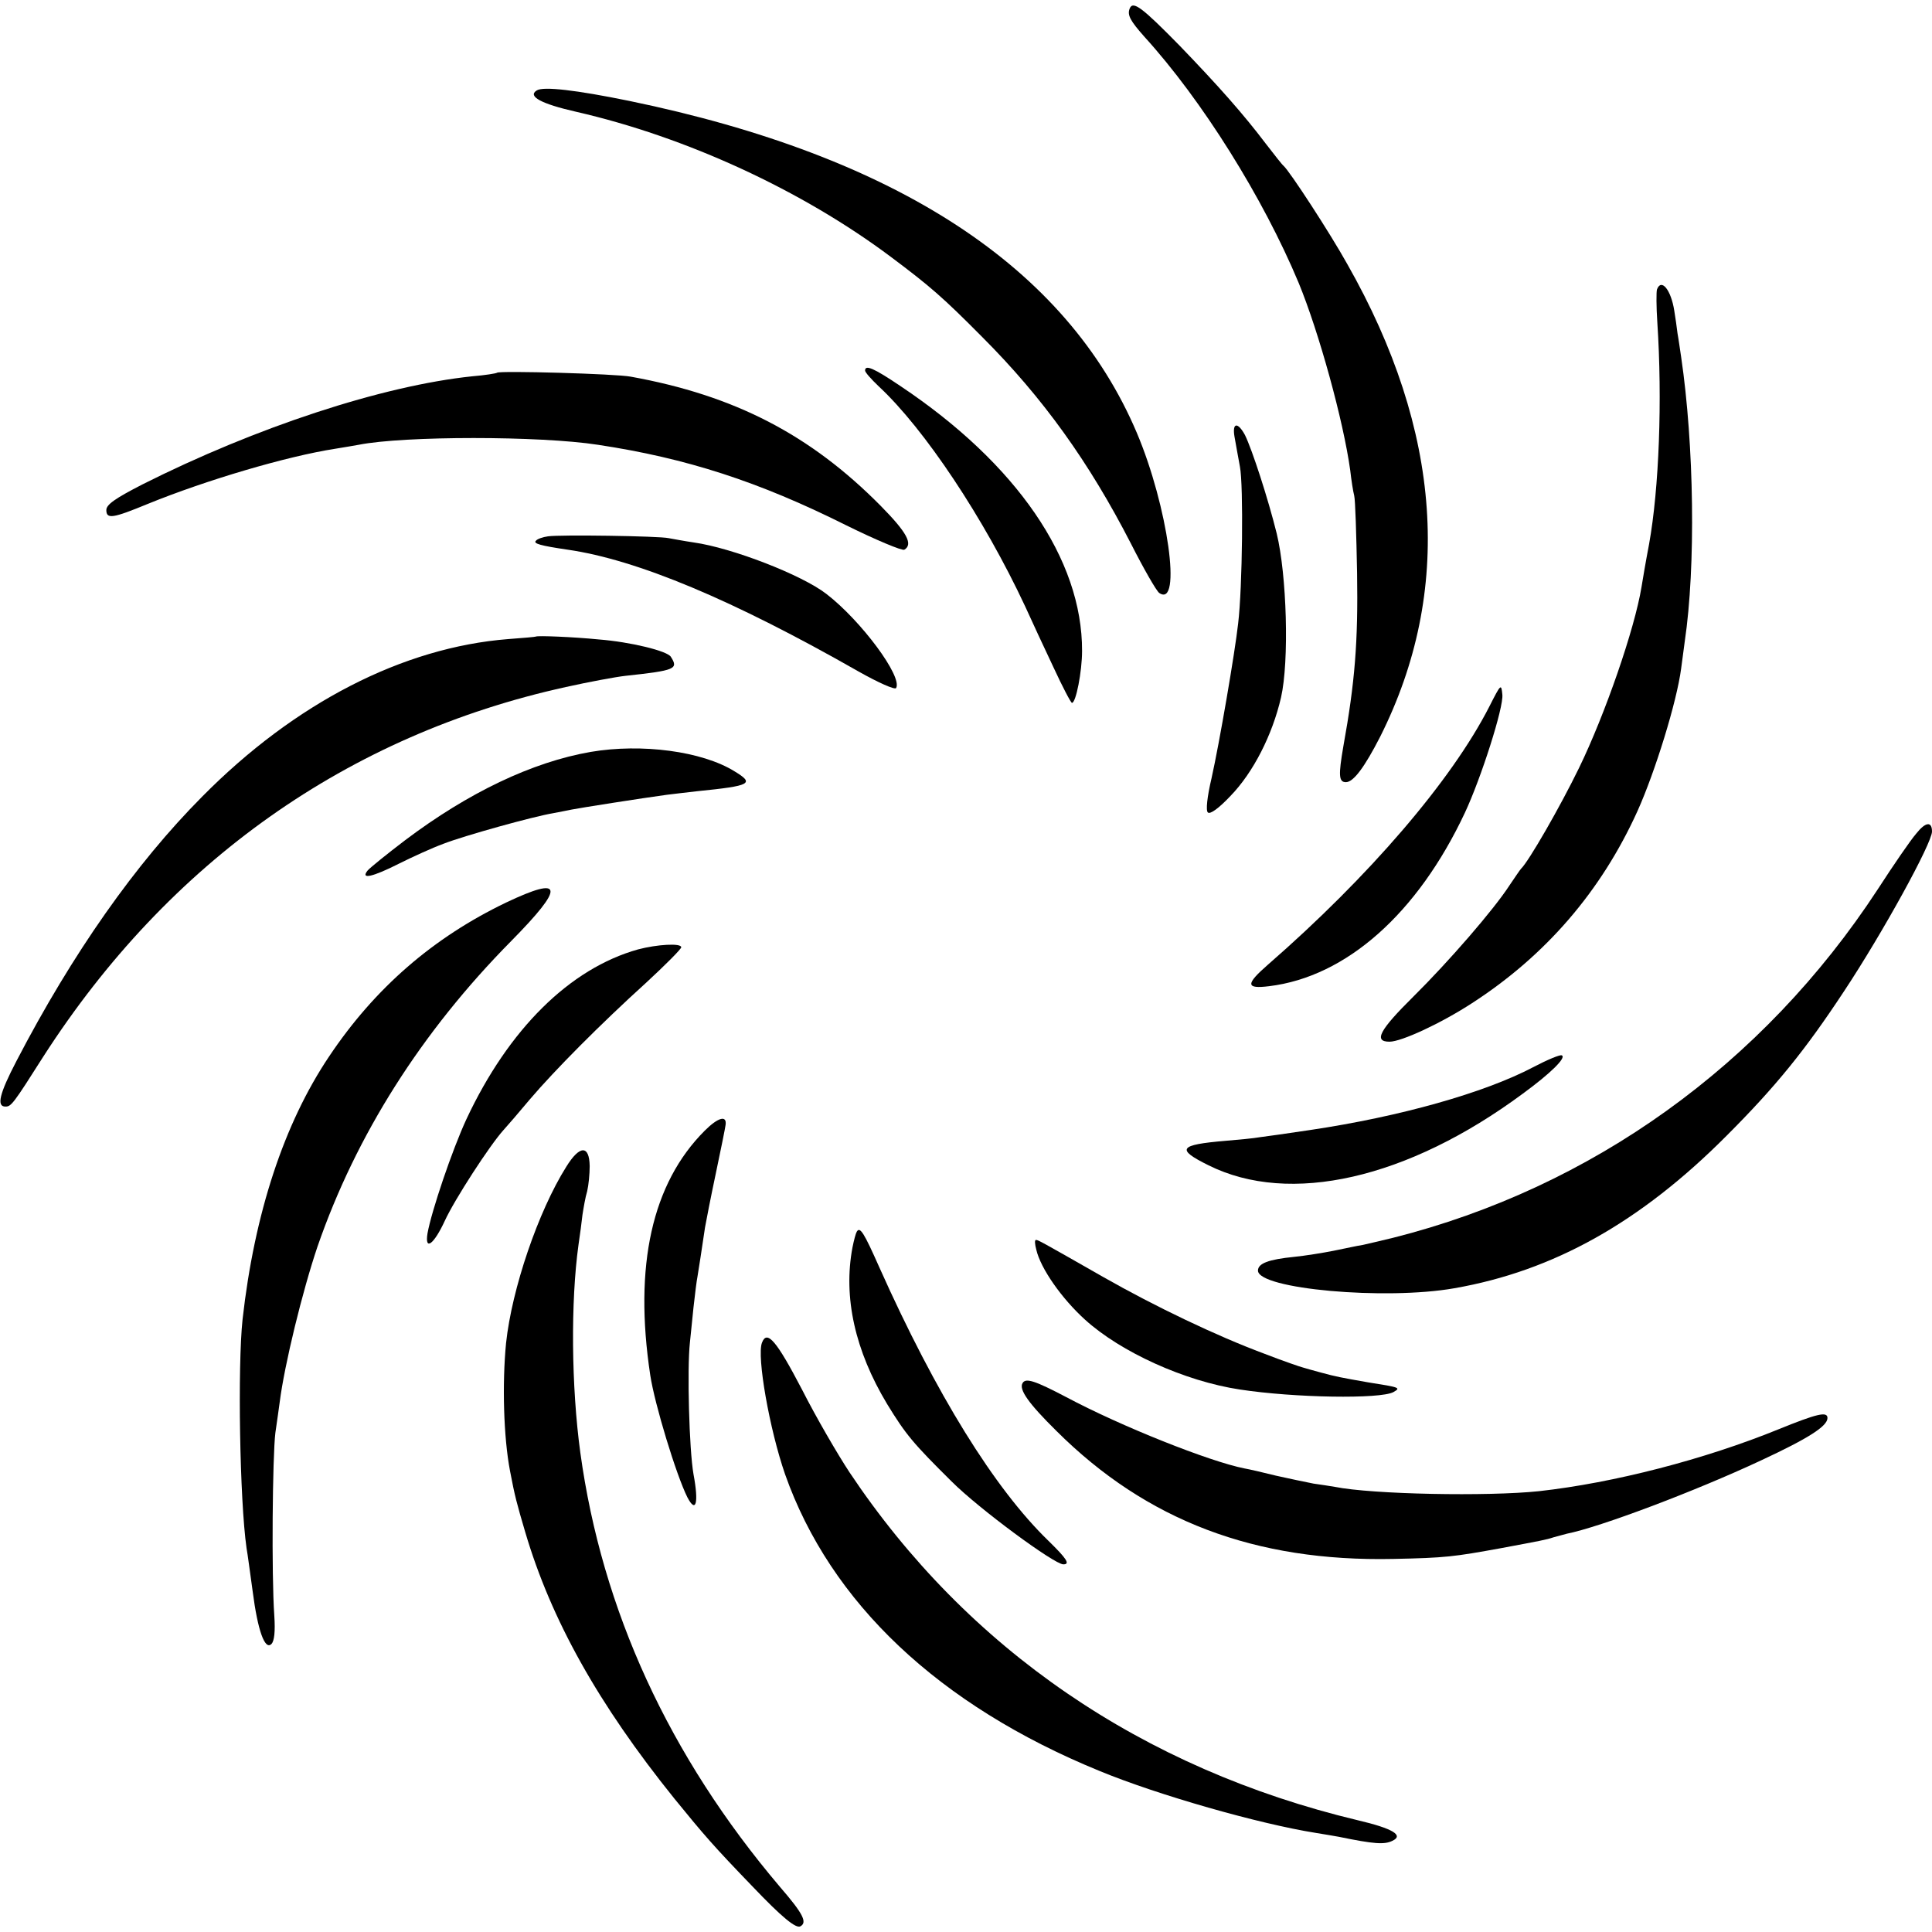 <?xml version="1.0" standalone="no"?>
<!DOCTYPE svg PUBLIC "-//W3C//DTD SVG 20010904//EN"
 "http://www.w3.org/TR/2001/REC-SVG-20010904/DTD/svg10.dtd">
<svg version="1.0" xmlns="http://www.w3.org/2000/svg"
 width="536pt" height="536pt" viewBox="0 0 536 536"
 preserveAspectRatio="xMidYMid meet">
<g transform="translate(0,536) scale(0.1,-0.1)"
fill="#000000" stroke="none">
<path d="M3134 5336 c-7 -18 2 -34 41 -78 160 -176 329 -446 428 -683 56 -136
124 -382 143 -520 3 -27 8 -59 11 -70 3 -11 6 -108 8 -215 3 -191 -6 -303 -38
-480 -14 -81 -13 -100 7 -100 21 0 52 42 95 126 203 404 172 848 -91 1311 -49
88 -160 258 -177 273 -4 3 -25 30 -49 61 -62 82 -132 161 -239 272 -105 107
-130 126 -139 103z"/>
<path d="M1489 5109 c-26 -16 12 -37 109 -59 306 -70 627 -218 874 -403 108
-81 143 -111 253 -222 169 -169 297 -348 413 -574 35 -69 70 -130 78 -136 64
-44 24 241 -62 444 -195 460 -667 768 -1408 921 -147 30 -239 41 -257 29z"/>
<path d="M4597 4557 c-2 -6 -2 -48 1 -92 14 -214 5 -460 -23 -615 -9 -47 -18
-100 -21 -119 -19 -116 -101 -353 -173 -501 -53 -109 -140 -260 -161 -280 -3
-3 -17 -24 -32 -46 -44 -68 -169 -212 -267 -309 -94 -93 -111 -125 -66 -125
33 0 143 51 229 107 204 132 358 310 459 533 49 109 109 303 121 395 2 17 7
50 10 75 31 208 26 546 -10 790 -3 19 -7 49 -10 65 -2 17 -6 45 -9 63 -9 58
-36 91 -48 59z"/>
<path d="M2400 4332 c0 -5 17 -24 38 -44 127 -118 292 -366 406 -610 18 -40
54 -117 79 -170 25 -54 48 -98 51 -98 11 0 28 87 28 144 1 254 -182 520 -504
735 -74 50 -98 60 -98 43z"/>
<path d="M1379 4326 c-2 -2 -33 -7 -69 -10 -249 -26 -599 -141 -915 -300 -76
-39 -100 -56 -100 -71 0 -26 18 -23 115 17 162 66 385 132 520 153 25 4 54 9
65 11 126 25 503 25 664 0 245 -37 446 -102 688 -223 83 -41 157 -72 162 -68
25 15 7 48 -66 122 -195 197 -405 306 -693 358 -40 8 -364 17 -371 11z"/>
<path d="M3425 4148 c3 -18 10 -55 15 -83 10 -51 7 -336 -5 -435 -9 -81 -52
-332 -74 -430 -12 -51 -16 -89 -10 -94 6 -6 30 11 63 46 63 65 116 169 140
273 23 101 16 340 -12 455 -24 97 -68 232 -88 273 -20 37 -36 35 -29 -5z"/>
<path d="M1520 3872 c-14 -2 -29 -7 -33 -12 -9 -8 13 -14 88 -25 193 -28 458
-139 807 -338 55 -31 100 -51 104 -46 19 31 -97 187 -193 261 -68 53 -262 128
-368 143 -27 4 -59 10 -70 12 -27 6 -303 10 -335 5z"/>
<path d="M1487 3594 c-1 -1 -36 -4 -77 -7 -292 -23 -592 -177 -849 -437 -185
-186 -360 -435 -515 -733 -48 -92 -56 -127 -31 -127 16 0 21 6 106 140 347
539 844 891 1449 1024 63 14 138 28 165 31 139 15 148 19 126 53 -10 16 -111
41 -200 48 -70 7 -170 11 -174 8z"/>
<path d="M4132 3400 c-105 -206 -335 -473 -614 -716 -63 -55 -62 -68 3 -60
214 26 412 202 543 481 45 96 108 293 104 328 -3 31 -4 30 -36 -33z"/>
<path d="M1639 3274 c-162 -28 -340 -113 -515 -245 -50 -38 -97 -76 -104 -84
-21 -26 14 -18 87 19 38 19 93 44 123 55 56 22 250 76 305 85 17 3 40 8 51 10
19 4 197 32 264 41 14 2 52 6 85 10 149 15 159 21 103 55 -90 56 -258 78 -399
54z"/>
<path d="M5316 3047 c-15 -17 -63 -87 -107 -155 -318 -486 -793 -827 -1344
-966 -33 -8 -71 -17 -85 -20 -14 -2 -50 -10 -80 -16 -30 -6 -80 -14 -110 -17
-70 -7 -100 -18 -100 -38 0 -51 353 -83 545 -49 275 48 516 183 755 423 136
136 218 237 326 401 108 163 244 411 244 443 0 29 -18 27 -44 -6z"/>
<path d="M1404 2856 c-202 -97 -364 -237 -491 -427 -125 -186 -207 -435 -240
-729 -14 -130 -8 -502 11 -635 3 -16 10 -70 17 -120 14 -109 34 -164 52 -146
8 8 11 34 8 79 -8 112 -5 443 3 507 5 33 10 71 12 85 13 103 63 308 105 432
107 309 288 595 537 847 150 152 146 183 -14 107z"/>
<path d="M1770 2726 c-189 -53 -359 -221 -476 -471 -39 -84 -97 -255 -108
-317 -8 -50 18 -30 48 35 27 59 125 210 163 252 10 11 43 49 73 85 69 81 196
209 323 324 53 49 97 93 97 98 0 12 -67 8 -120 -6z"/>
<path d="M4253 2399 c-135 -71 -369 -137 -618 -174 -60 -9 -123 -18 -140 -20
-16 -3 -59 -7 -95 -10 -130 -11 -138 -23 -47 -68 225 -112 552 -38 872 199 78
57 121 100 108 106 -4 3 -40 -12 -80 -33z"/>
<path d="M1955 2223 c-146 -146 -197 -374 -151 -678 12 -80 72 -277 103 -339
24 -46 32 -16 17 64 -12 68 -18 292 -10 365 2 17 6 61 10 98 4 37 9 76 11 85
3 17 13 83 21 137 3 17 16 84 30 150 14 66 26 126 27 134 4 28 -21 21 -58 -16z"/>
<path d="M1571 2123 c-78 -124 -151 -339 -167 -489 -11 -113 -7 -261 11 -355
13 -69 19 -91 42 -169 72 -244 203 -478 414 -740 83 -102 109 -132 217 -244
81 -85 121 -118 133 -110 19 11 7 35 -57 109 -308 363 -494 768 -554 1205 -25
183 -27 419 -5 577 4 27 9 64 11 83 3 19 8 49 13 65 4 17 7 48 7 70 -1 59 -28
58 -65 -2z"/>
<path d="M2377 1943 c-3 -5 -8 -24 -12 -44 -26 -138 7 -286 96 -434 52 -85 72
-109 179 -215 76 -76 285 -230 310 -230 20 0 9 16 -41 65 -150 145 -312 407
-469 758 -43 97 -54 115 -63 100z"/>
<path d="M2875 1893 c12 -52 70 -135 135 -194 99 -90 277 -171 430 -194 150
-23 390 -27 426 -7 21 12 18 13 -71 27 -74 13 -90 16 -130 27 -22 6 -44 12
-50 14 -5 1 -55 18 -109 39 -129 48 -301 130 -445 212 -177 101 -181 103 -187
103 -4 0 -3 -12 1 -27z"/>
<path d="M2114 1635 c-15 -38 21 -241 64 -365 126 -357 427 -641 872 -823 162
-67 443 -147 600 -172 25 -4 54 -9 65 -11 97 -20 126 -22 148 -11 32 15 2 34
-96 57 -598 143 -1083 475 -1410 965 -33 50 -93 153 -132 230 -70 134 -97 167
-111 130z"/>
<path d="M2837 1523 c-11 -18 17 -57 94 -133 250 -249 551 -363 934 -355 146
3 168 6 300 30 112 21 124 23 145 30 10 3 27 7 37 10 91 18 354 117 538 203
131 61 185 95 185 118 0 19 -29 12 -135 -31 -206 -84 -458 -149 -665 -172
-142 -15 -463 -9 -567 12 -11 2 -38 6 -59 9 -21 4 -68 14 -104 22 -36 9 -75
18 -87 20 -97 19 -343 117 -495 198 -86 45 -112 54 -121 39z"/>
</g>
</svg>
